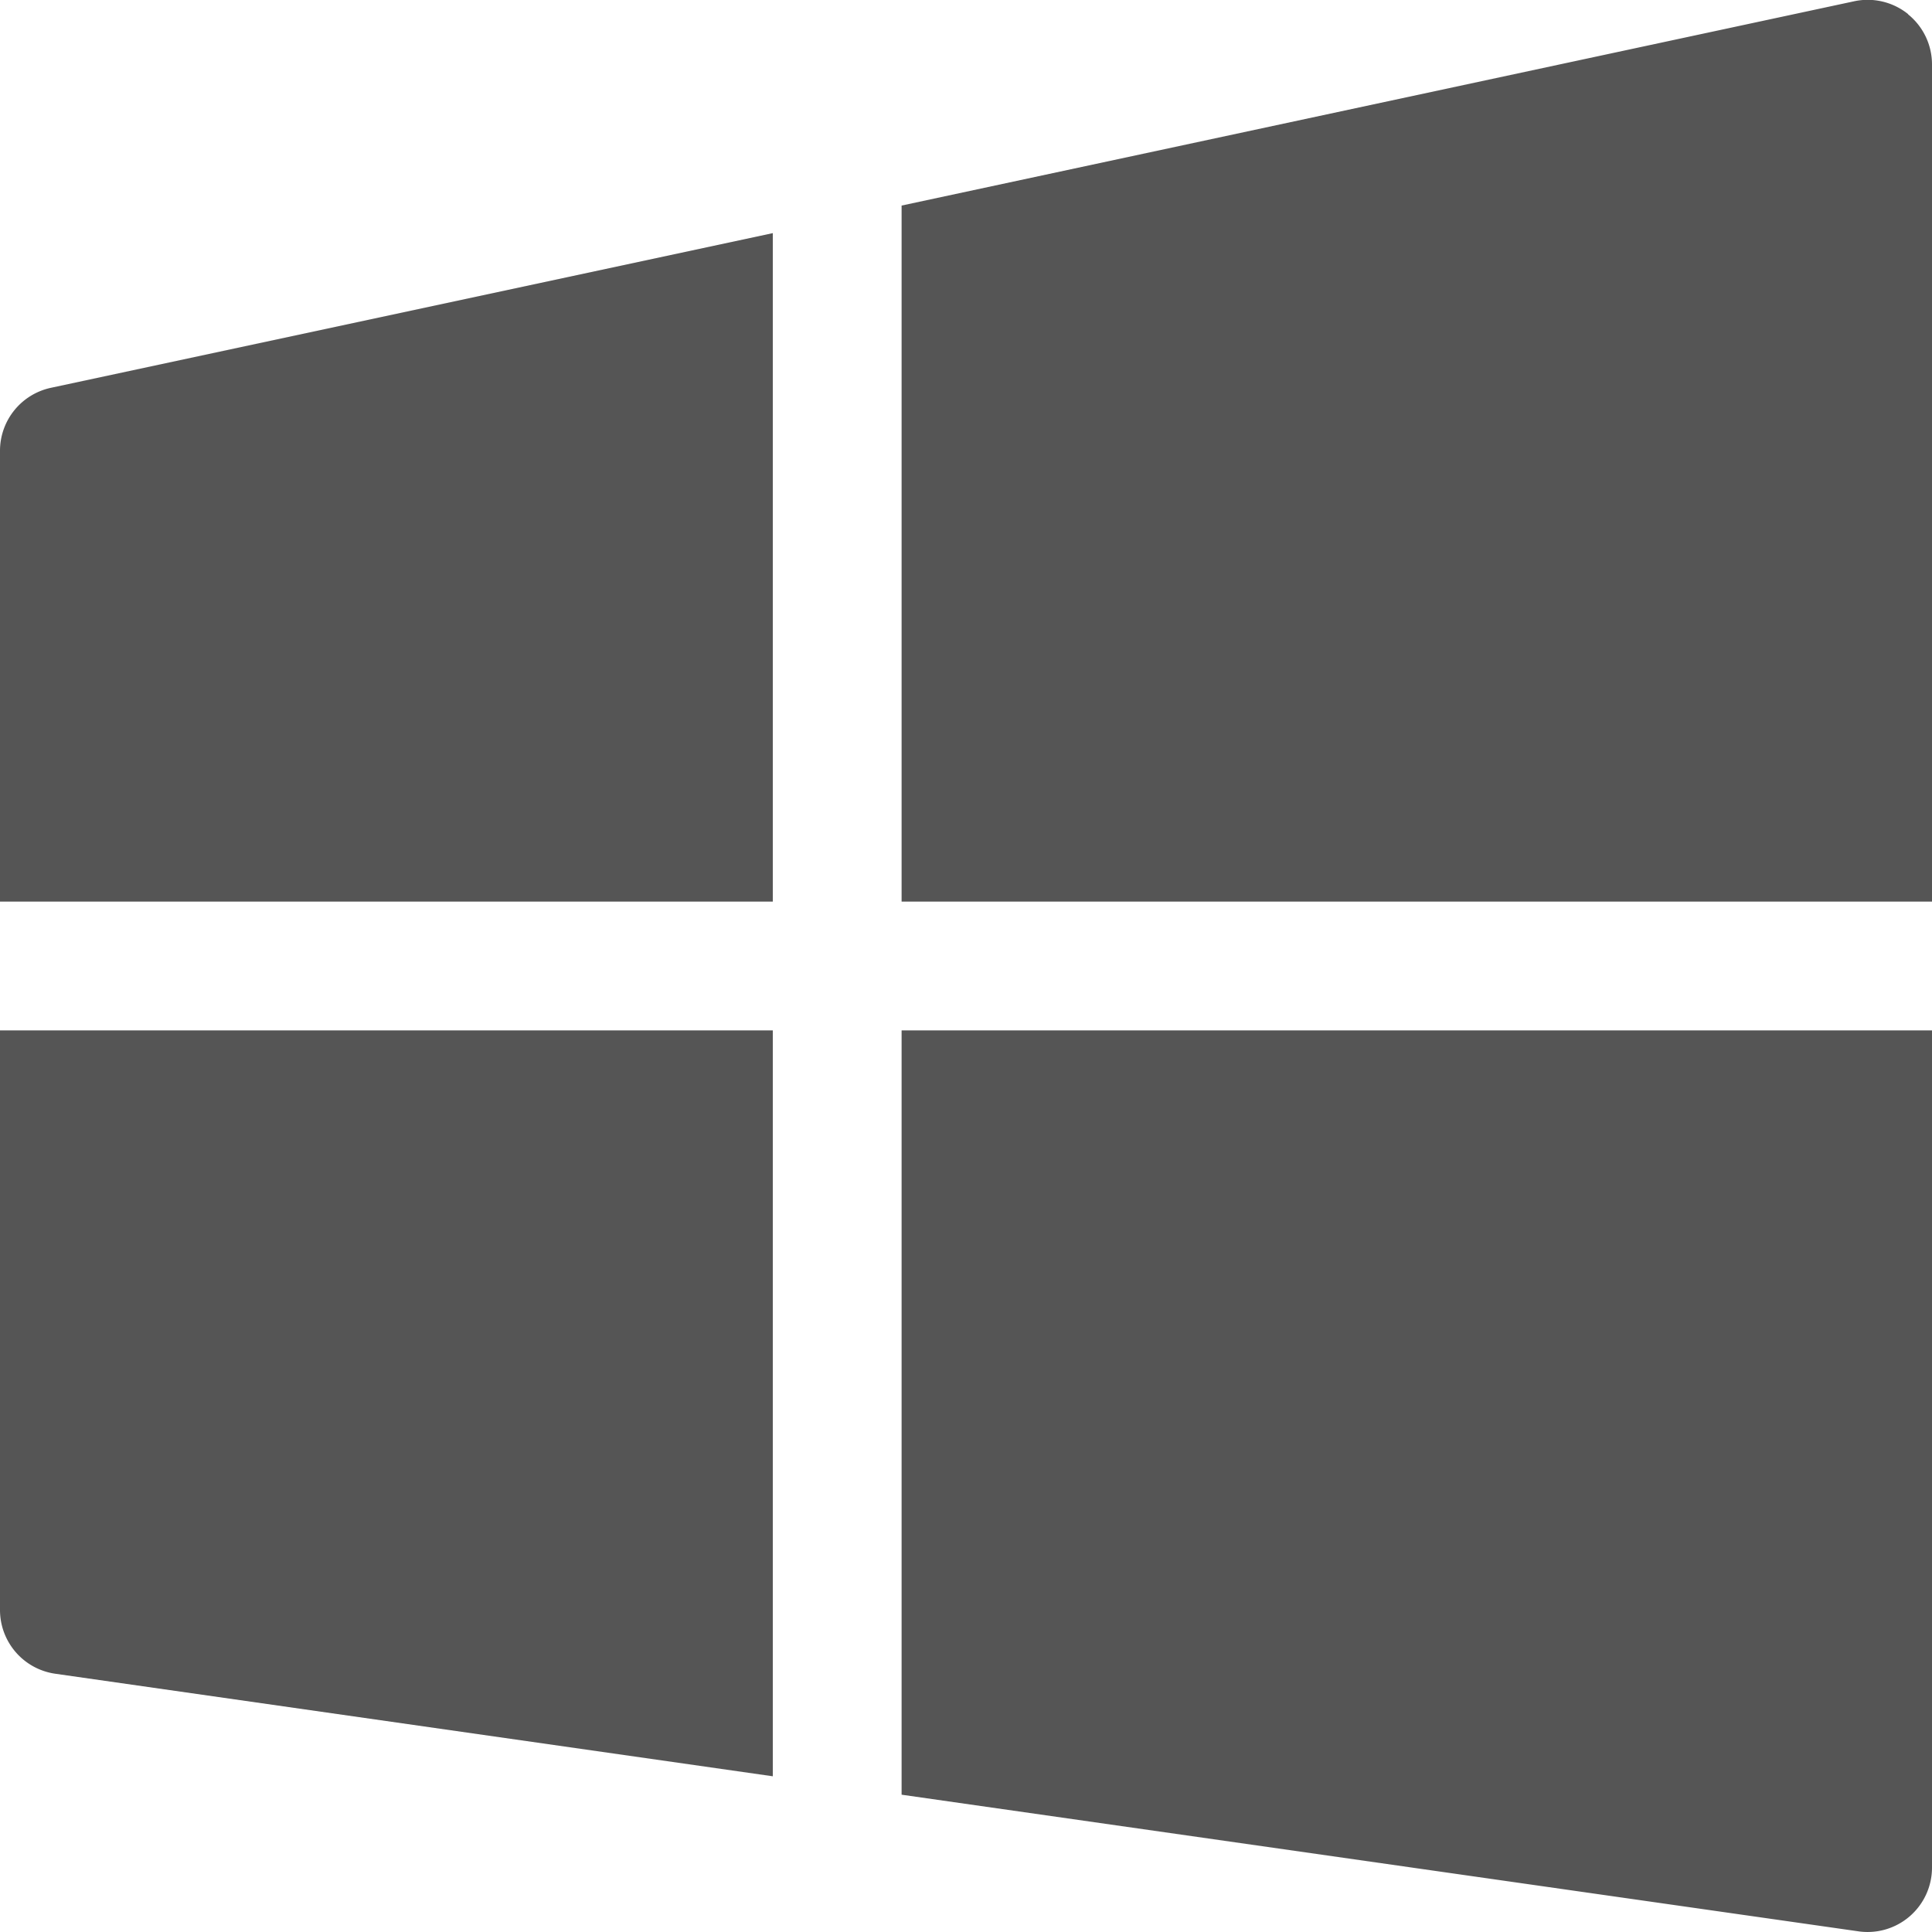 <svg xmlns="http://www.w3.org/2000/svg" viewBox="0 0 15 15" width="15" height="15">
  <path d="M14.814.111A.5.5 0 0115 .5V7H7V1.596L14.395.01a.5.5 0 01.42.1zM6 1.81L.395 3.011A.5.5 0 000 3.5V7h6V1.81zM0 8v4.5a.5.5 0 00.43.495l5.57.796V8H0zm7 5.934l7.43 1.061A.5.5 0 0015 14.5V8H7v5.934z" fill="#555555"/>
</svg>
